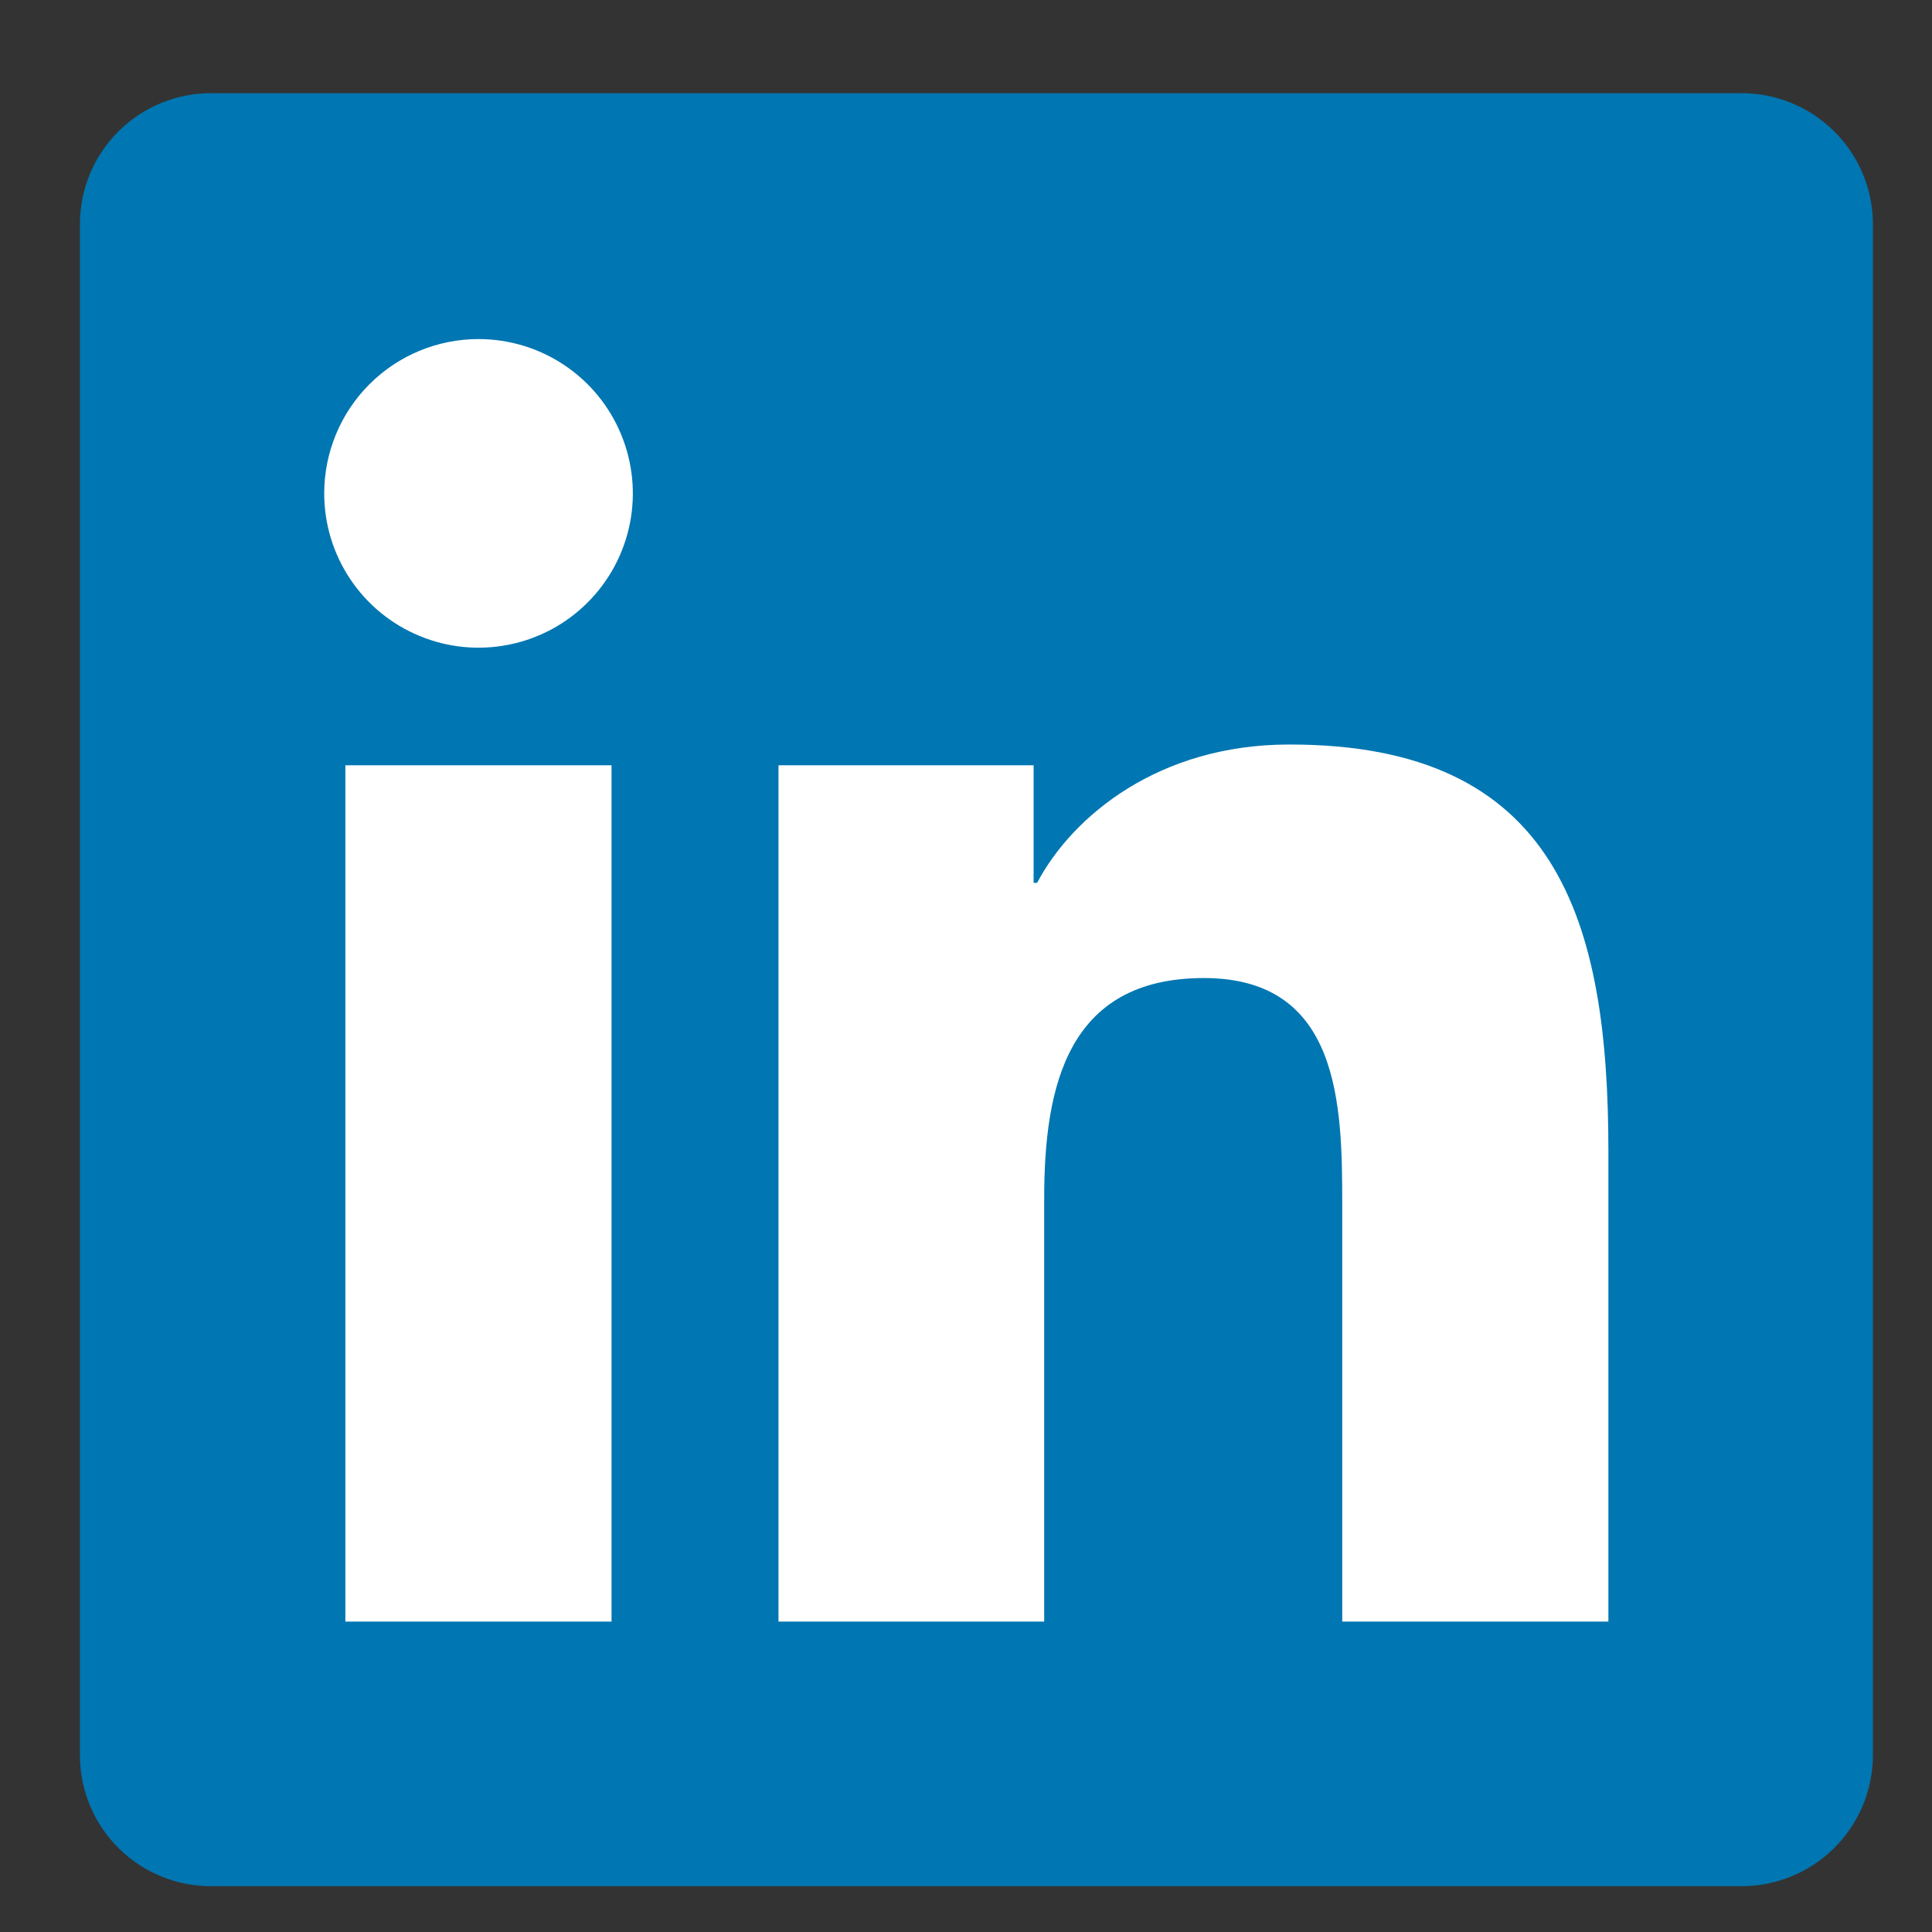 <svg width="38" height="38" viewBox="0 0 38 38" fill="none" xmlns="http://www.w3.org/2000/svg">
<rect x="0" y="0" width="38" height="38" fill="#333333" stroke="none"/>
<g clip-path="url(#clip0_18923_9274)">
<path d="M34.236 1.833H4.174C3.492 1.826 2.835 2.09 2.347 2.567C1.859 3.044 1.581 3.695 1.572 4.377V34.561C1.582 35.242 1.861 35.891 2.349 36.367C2.837 36.843 3.493 37.106 4.174 37.099H34.236C34.919 37.104 35.575 36.839 36.062 36.362C36.55 35.885 36.829 35.234 36.838 34.552V4.368C36.826 3.688 36.546 3.04 36.059 2.566C35.571 2.091 34.916 1.828 34.236 1.833Z" fill="#0076B2"/>
<path d="M6.793 15.052H12.028V31.895H6.793V15.052ZM9.412 6.669C10.012 6.669 10.6 6.847 11.099 7.181C11.598 7.514 11.987 7.989 12.216 8.543C12.446 9.098 12.506 9.708 12.389 10.297C12.271 10.886 11.982 11.427 11.557 11.851C11.133 12.276 10.591 12.565 10.002 12.681C9.414 12.798 8.803 12.738 8.249 12.507C7.694 12.277 7.22 11.888 6.887 11.388C6.554 10.889 6.376 10.302 6.377 9.701C6.378 8.897 6.698 8.125 7.267 7.557C7.836 6.988 8.608 6.669 9.412 6.669ZM15.312 15.052H20.33V17.364H20.399C21.099 16.04 22.804 14.644 25.351 14.644C30.652 14.633 31.635 18.122 31.635 22.645V31.895H26.4V23.701C26.4 21.749 26.366 19.237 23.68 19.237C20.995 19.237 20.538 21.365 20.538 23.573V31.895H15.312V15.052Z" fill="white"/>
</g>
<defs>
<clipPath id="clip0_18923_9274">
<rect width="37" height="37" fill="white" transform="translate(0.705 0.966)"/>
</clipPath>
</defs>
</svg>
